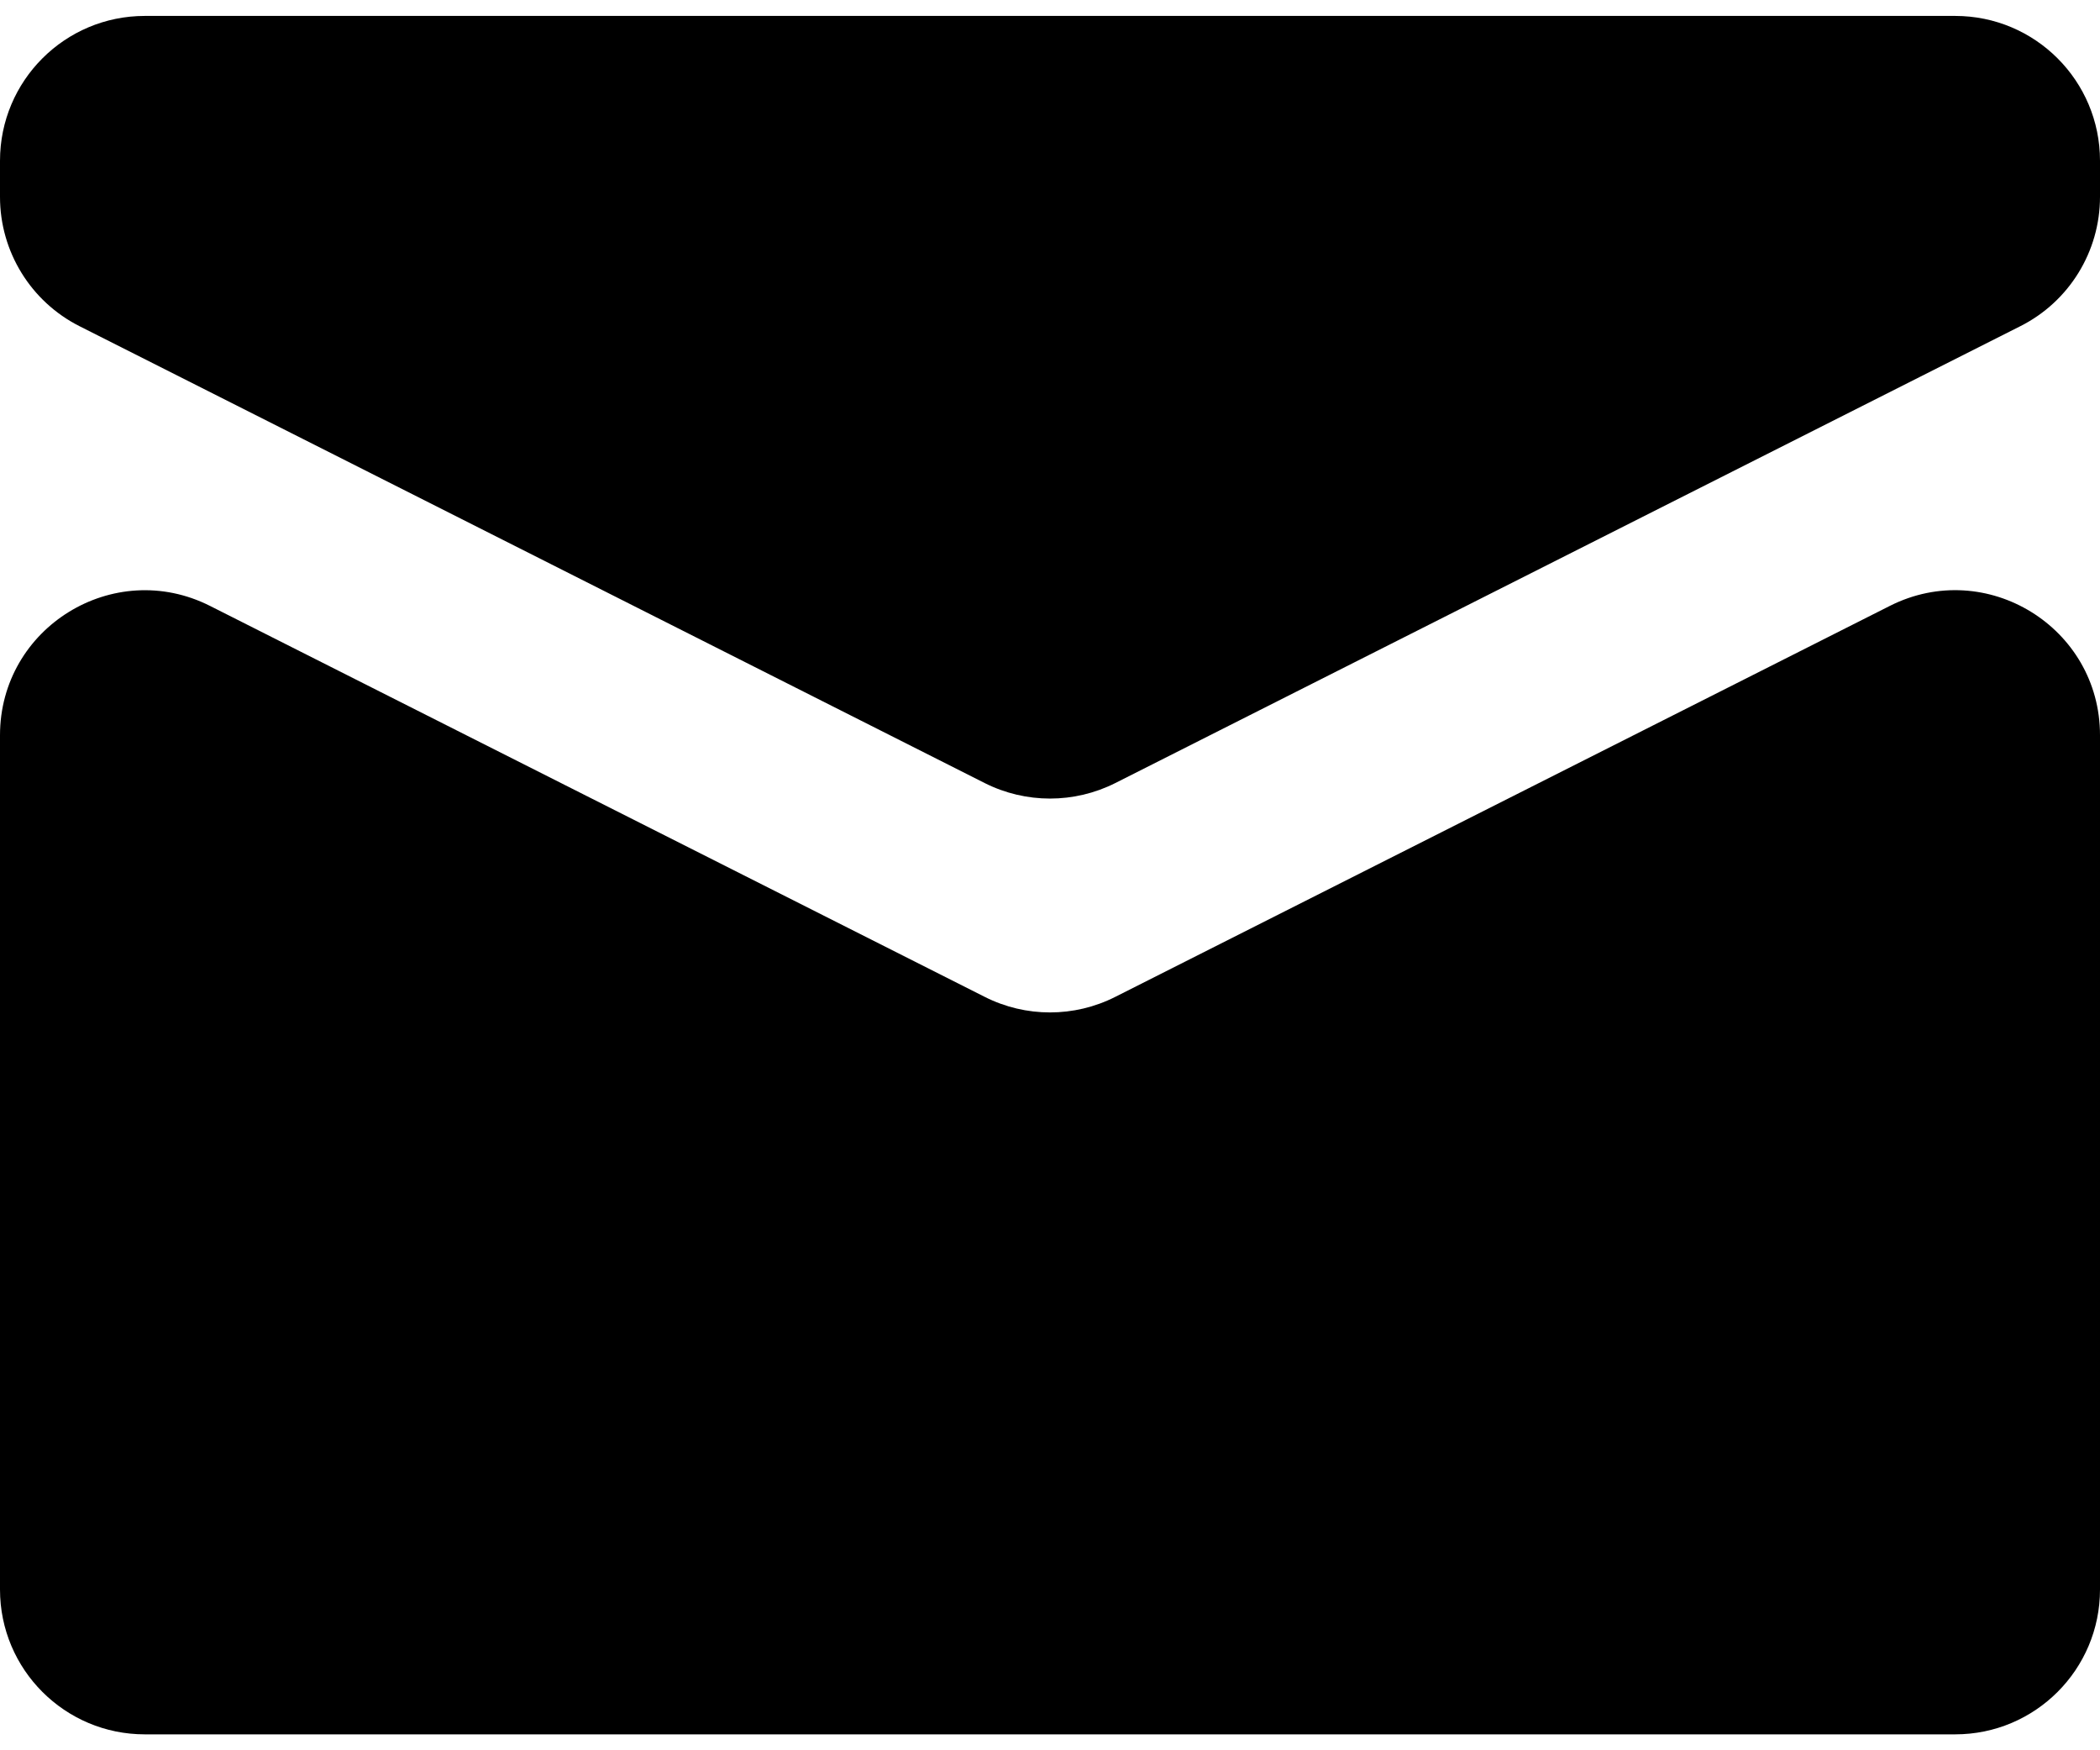 <svg width="24" height="20" viewBox="0 0 24 20" fill="none" xmlns="http://www.w3.org/2000/svg">
<path fill-rule="evenodd" clip-rule="evenodd" d="M22.345 0.182C23.259 0.182 24 0.923 24 1.837V2.249C24 2.874 23.648 3.446 23.09 3.727L12.746 8.948C12.277 9.184 11.723 9.184 11.254 8.948L0.91 3.728C0.352 3.447 0 2.875 0 2.25V1.837C0 0.923 0.741 0.182 1.655 0.182H22.345ZM21.599 6.923C22.7 6.368 24 7.168 24 8.401V18.163C24 19.077 23.259 19.818 22.345 19.818H1.655C0.741 19.818 0 19.077 0 18.163V8.402C0 7.169 1.3 6.368 2.401 6.924L11.254 11.391C11.723 11.628 12.277 11.628 12.746 11.391L21.599 6.923Z" fill="black"/>
</svg>
